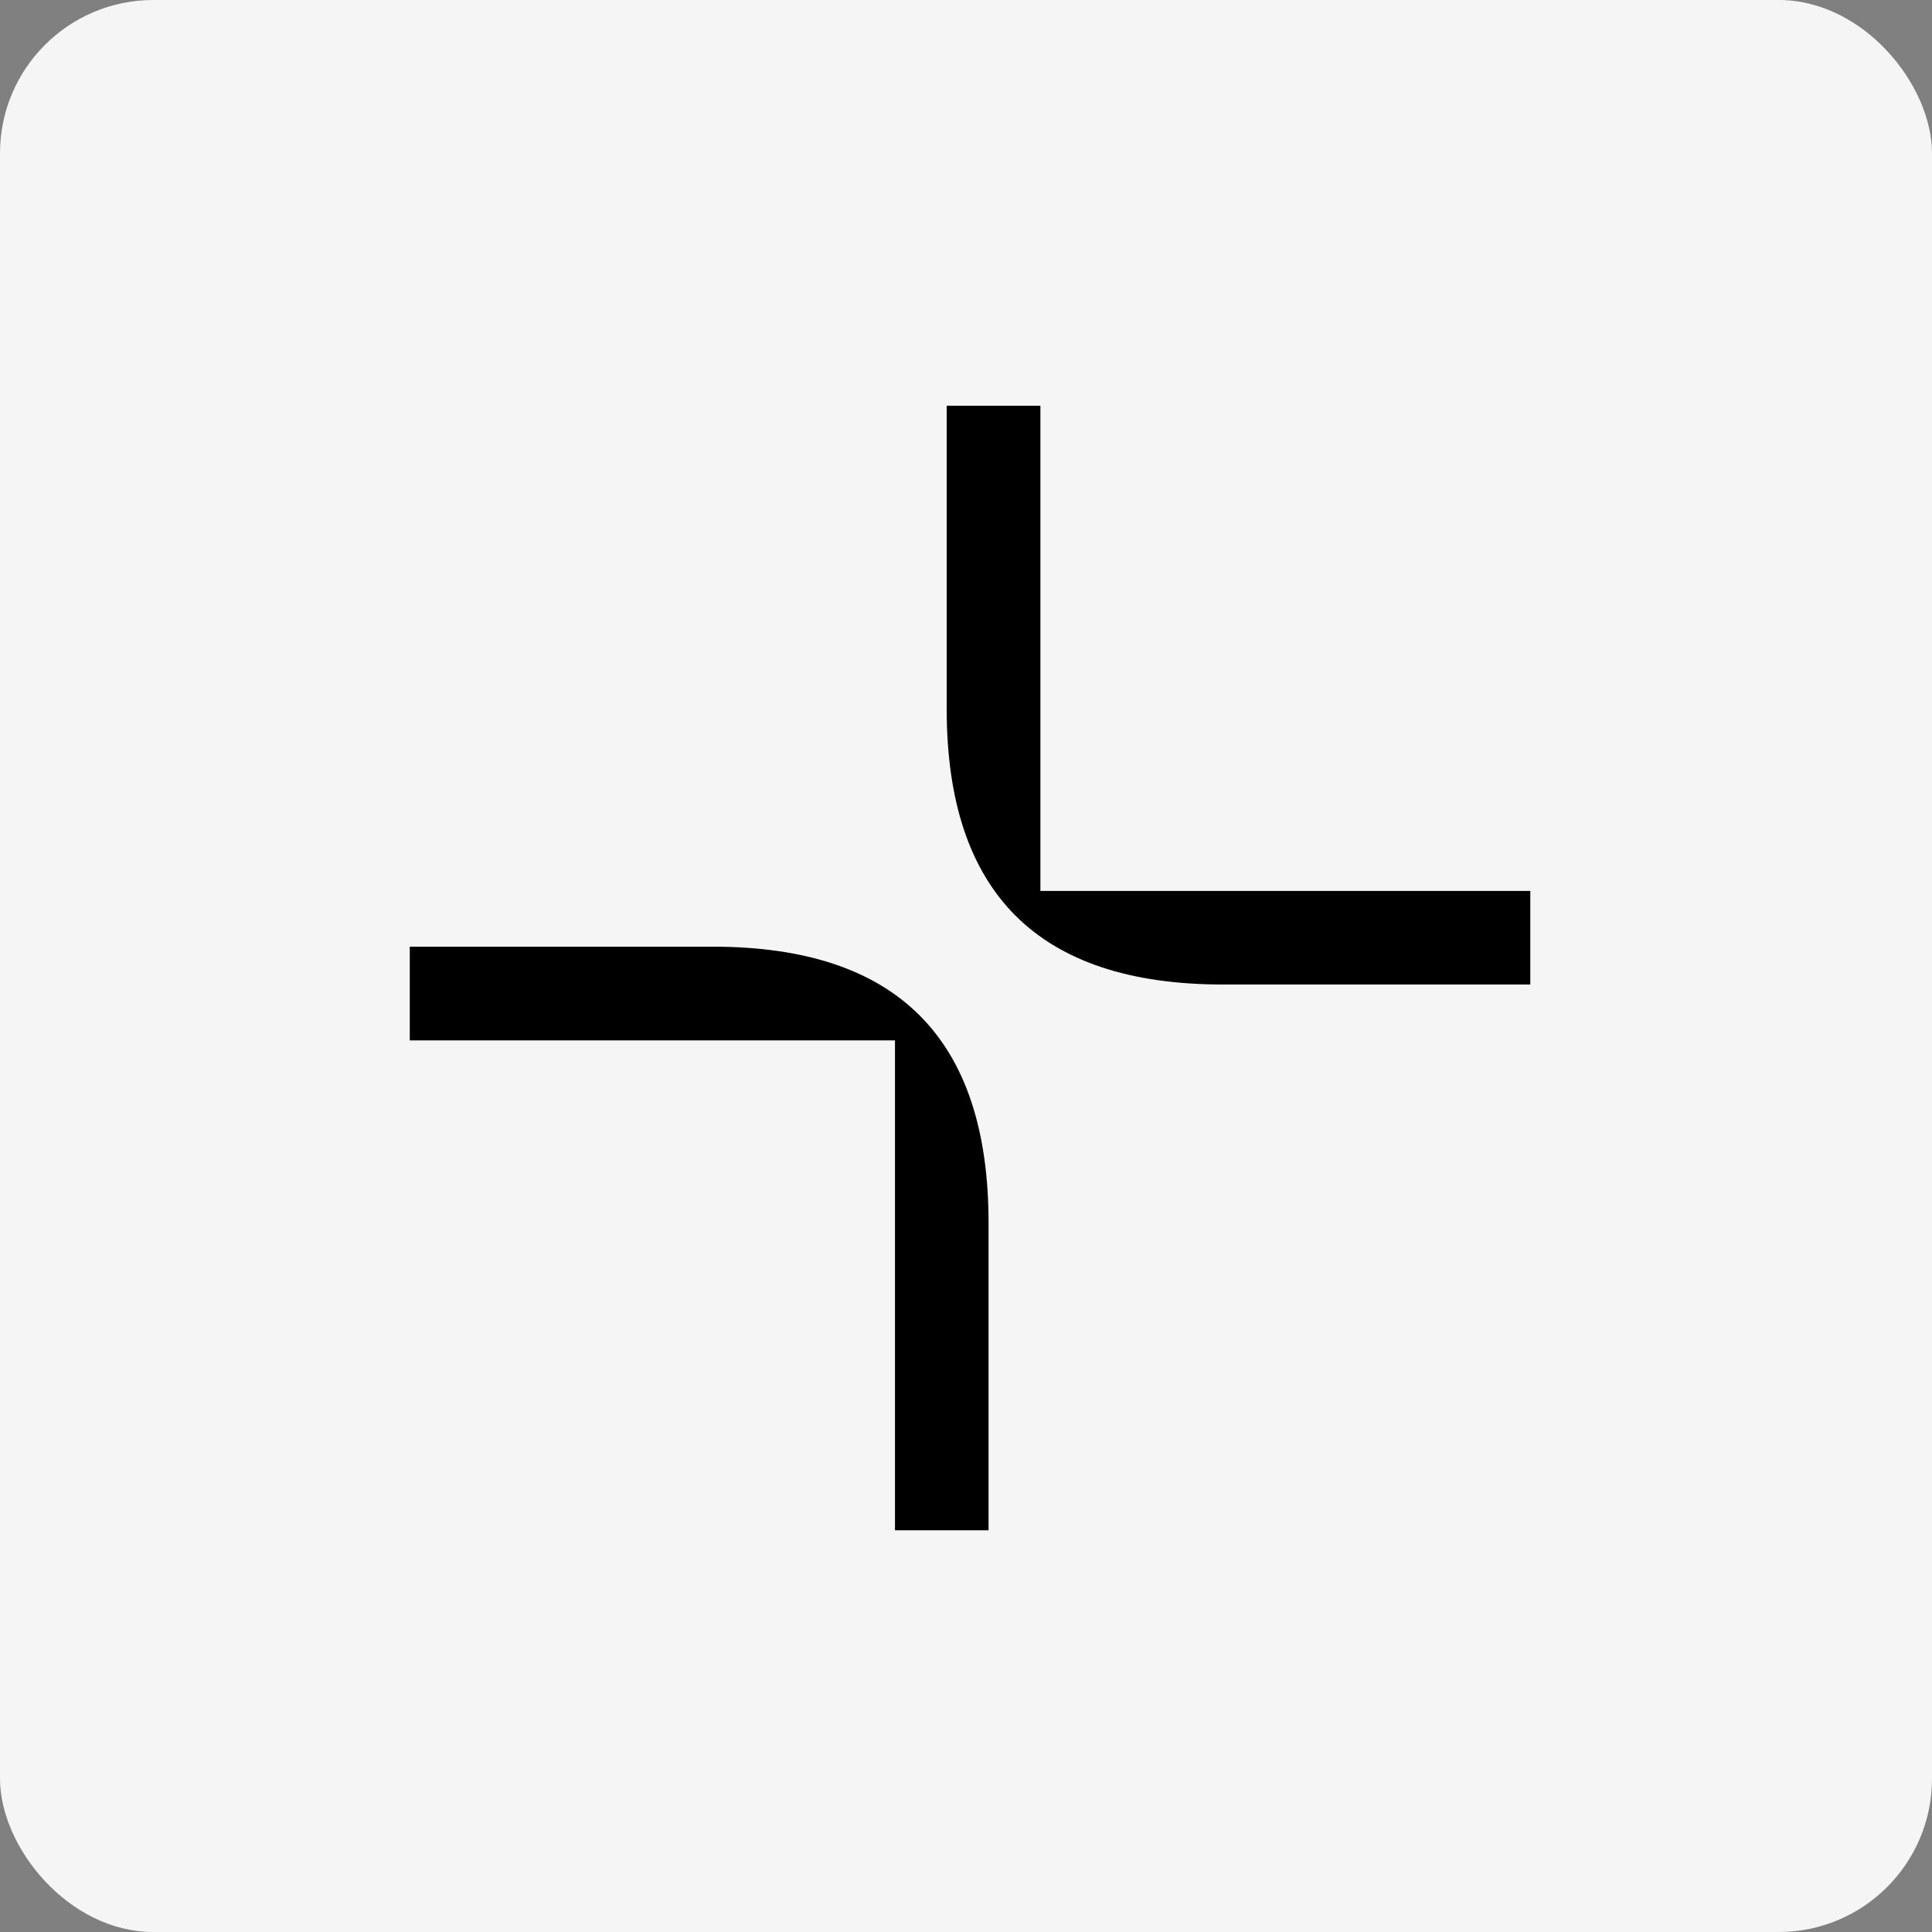 <svg width="100" height="100" viewBox="0 0 100 100" fill="none" xmlns="http://www.w3.org/2000/svg">
<rect x="0" y="0" width="100" height="100" fill="#808080" stroke="none"/>
<rect width="100" height="100" rx="7.937" fill="#F5F5F5"/>
<path d="M21.21 53.851V49H36.892C46.434 49 51.168 53.745 51.168 63.3V79.208H46.324V53.851H21.21Z" fill="black"/>
<path d="M53.851 21L49 21L49 36.682C49 46.224 53.745 50.958 63.3 50.958L79.208 50.958L79.208 46.114L53.851 46.114L53.851 21Z" fill="black"/>
</svg>
